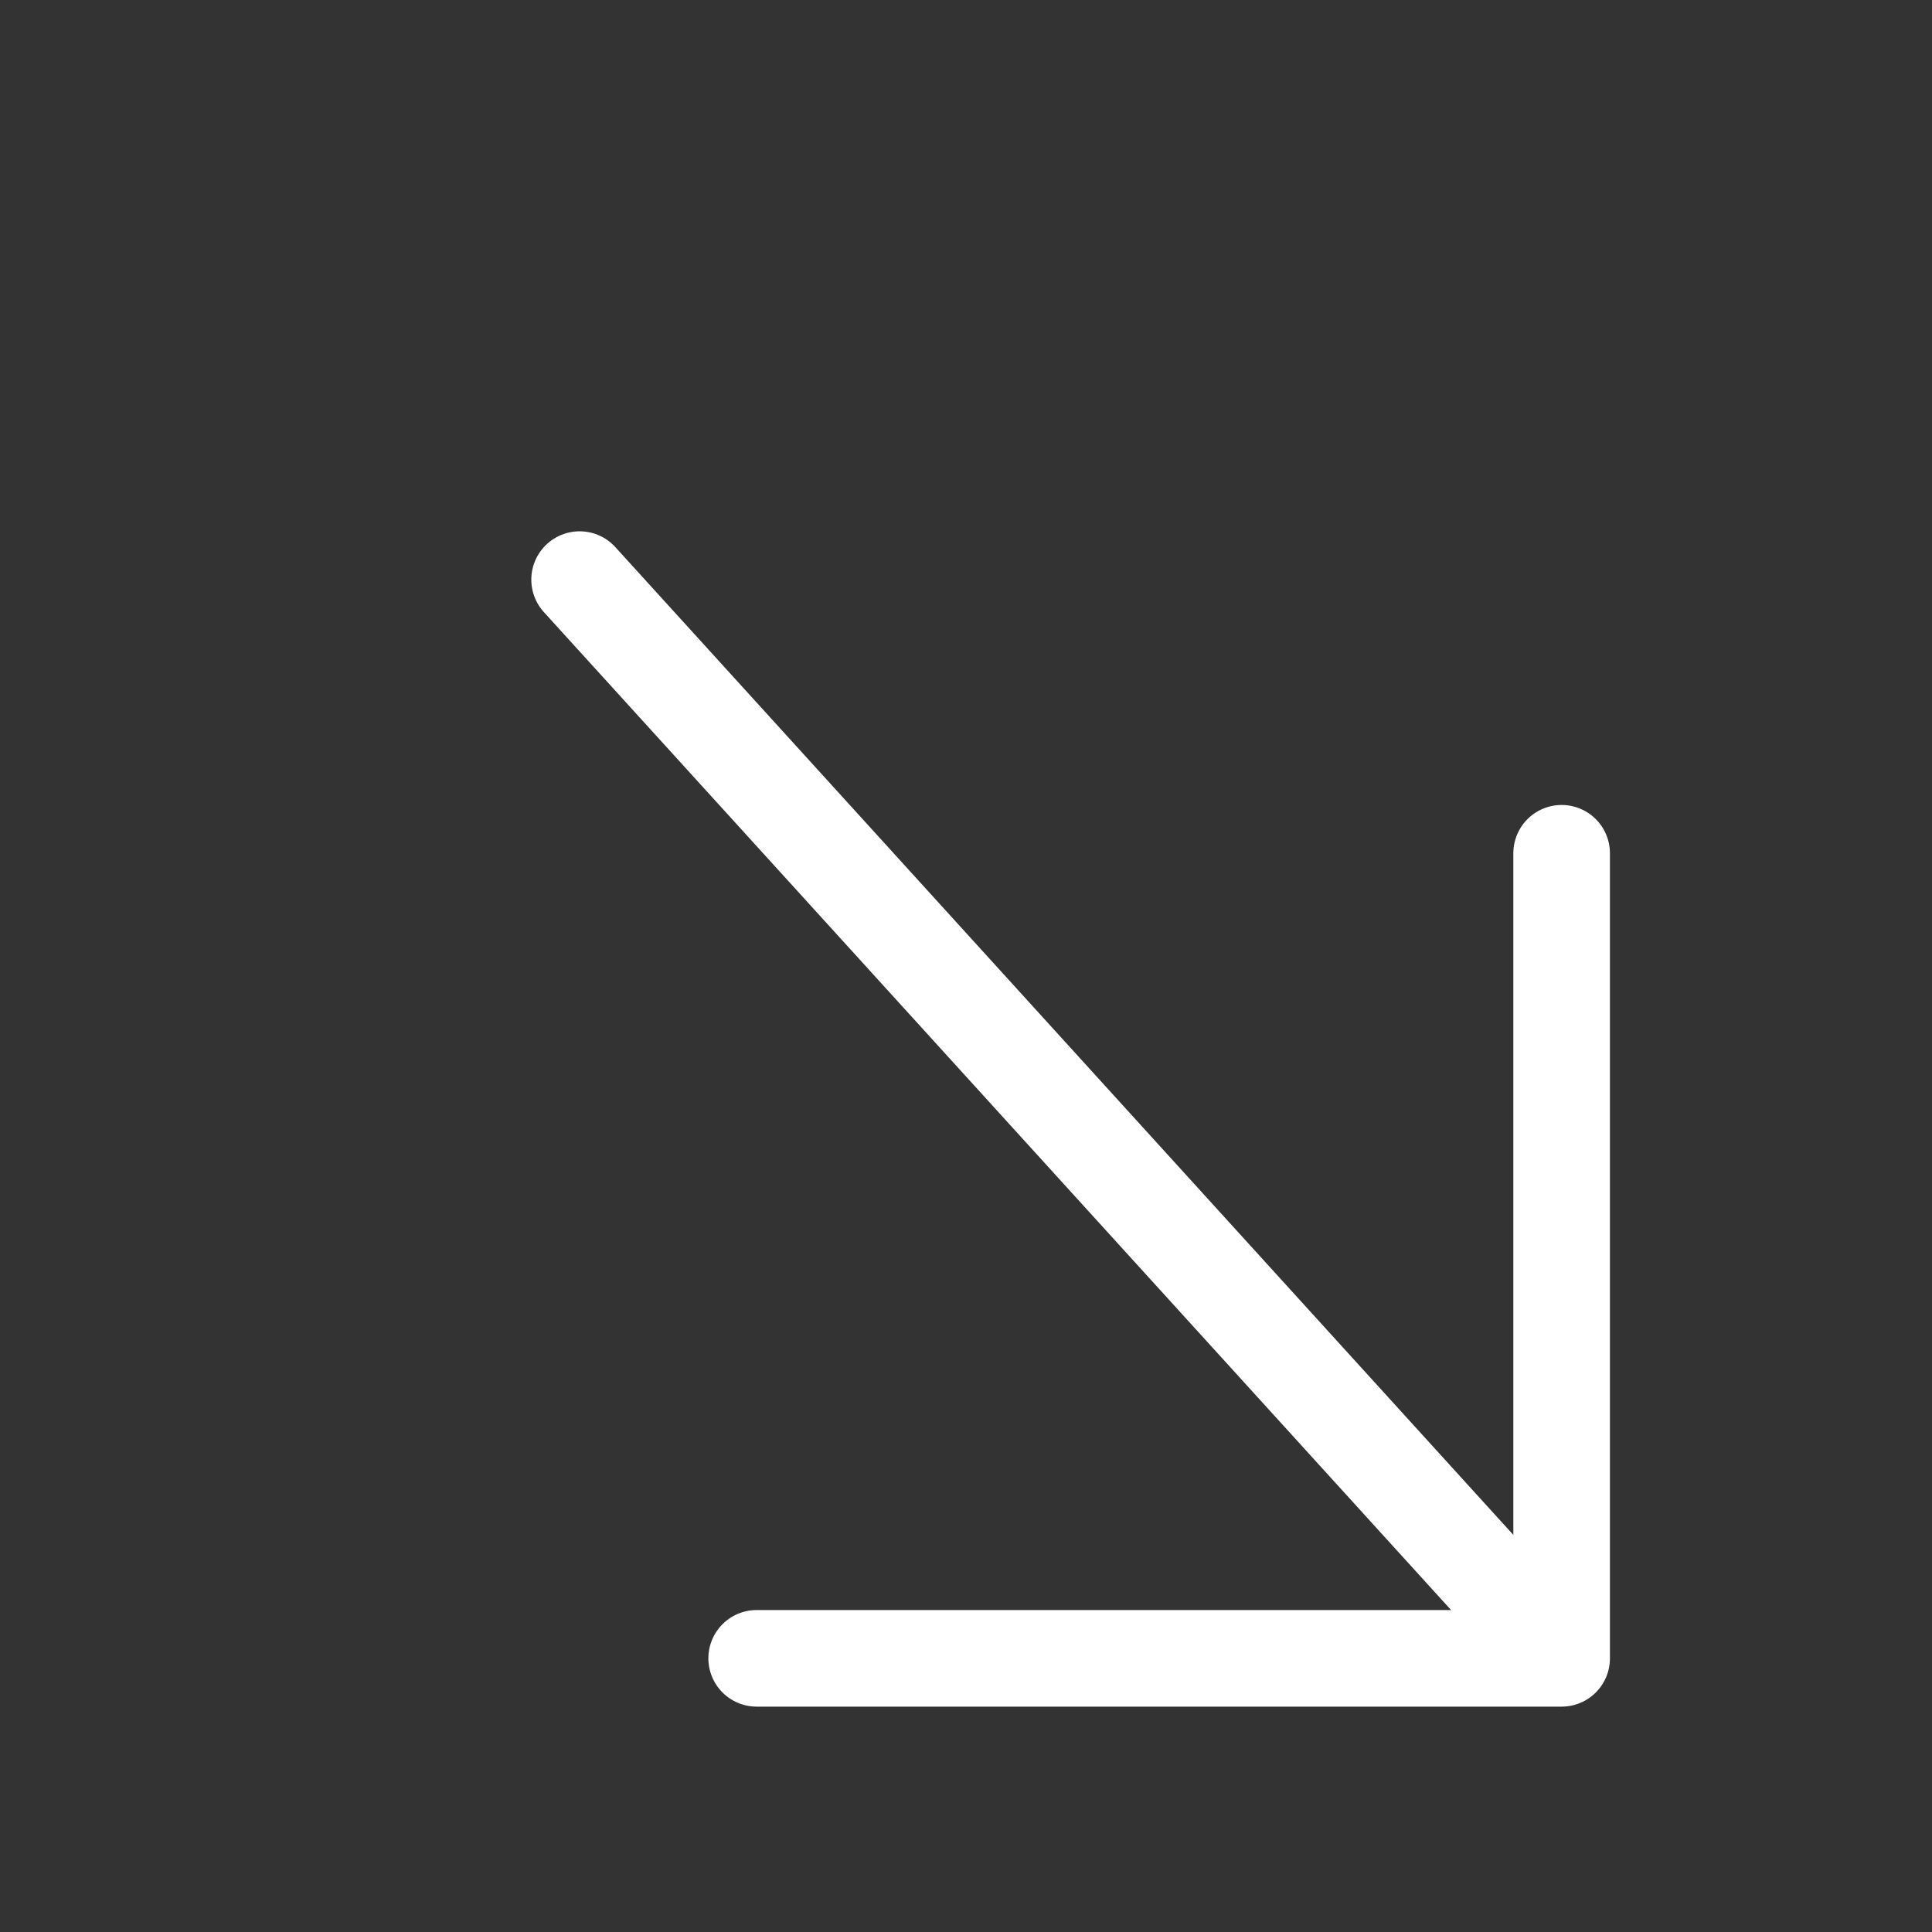 <?xml version="1.0" encoding="UTF-8"?> <svg xmlns="http://www.w3.org/2000/svg" width="20" height="20" viewBox="0 0 20 20" fill="none"><rect x="0" y="0" width="20" height="20" fill="#333333" stroke="none"/> <path d="M6 6L16 17" stroke="white" stroke-linecap="round" stroke-linejoin="round"></path> <path d="M16.166 8.833V17.167H7.833" stroke="white" stroke-linecap="round" stroke-linejoin="round"></path> </svg> 